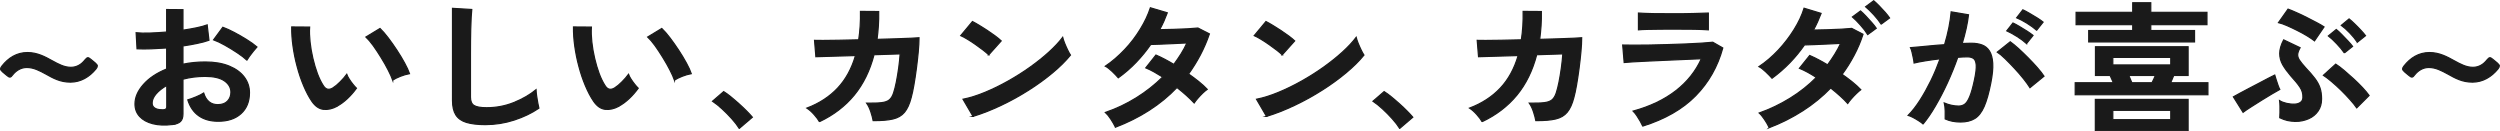 <?xml version="1.0" encoding="UTF-8"?><svg id="b" xmlns="http://www.w3.org/2000/svg" viewBox="0 0 392.43 20.62"><g id="c"><path d="M15.28,10.37c0,.11-.07.26-.23.46-1.01,1.23-2.37,2.06-3.99,2.06s-2.72-.63-3.83-1.25c-1.01-.55-1.94-1.05-3.02-1.05-.9,0-1.66.46-2.21,1.14-.18.24-.3.37-.44.37s-.28-.09-.48-.26l-.64-.53c-.23-.2-.35-.35-.35-.5,0-.11.07-.26.23-.46.99-1.25,2.3-2.1,3.99-2.1,1.54,0,2.76.66,3.89,1.29.97.53,1.89,1.03,2.93,1.03.95,0,1.68-.48,2.21-1.16.21-.24.32-.35.46-.35.12,0,.25.09.46.26l.67.55c.23.2.35.35.35.5Z" style="fill:#1a1a1a; stroke:#1a1a1a; stroke-miterlimit:10; stroke-width:.19px;"/><path d="M27,19.56c-1.14.13-2.14.08-3.02-.14-.88-.23-1.56-.6-2.05-1.13-.49-.53-.74-1.18-.74-1.97,0-1.04.44-2.05,1.32-3.05.88-1,2.1-1.81,3.65-2.44v-3.3c-.84.06-1.66.1-2.45.13-.79.03-1.52.03-2.2,0l-.14-2.52c.58.06,1.3.08,2.14.05s1.73-.08,2.65-.16V1.5l2.56.02v3.22c.77-.12,1.49-.24,2.15-.38.67-.14,1.22-.29,1.65-.45l.28,2.41c-.54.19-1.16.36-1.87.5-.71.15-1.44.28-2.21.39v2.87c.54-.12,1.1-.2,1.68-.26.58-.06,1.19-.09,1.82-.09,1.47,0,2.73.22,3.77.65,1.04.43,1.82,1.01,2.36,1.73.54.72.81,1.54.81,2.44,0,1.4-.45,2.5-1.34,3.3-.89.8-2.1,1.2-3.62,1.18-1.18,0-2.18-.28-2.98-.84-.81-.56-1.39-1.4-1.74-2.51.35-.1.78-.26,1.29-.47.51-.21.91-.41,1.2-.6.38,1.21,1.12,1.82,2.21,1.82.68,0,1.19-.19,1.54-.56.35-.37.53-.84.53-1.39,0-.71-.34-1.31-1.01-1.78-.68-.47-1.69-.71-3.04-.71-1.23,0-2.39.15-3.48.44v5.45c0,.54-.13.94-.39,1.19-.26.26-.71.42-1.34.49ZM25.35,17.24c.29.01.5-.01.63-.09.13-.07.2-.2.2-.39v-3.35c-.71.41-1.27.85-1.68,1.33s-.62.96-.62,1.44c0,.34.13.59.39.77s.62.27,1.08.28ZM38.73,9.42c-.37-.35-.87-.73-1.5-1.15s-1.27-.81-1.93-1.18c-.66-.37-1.25-.65-1.77-.84l1.45-1.97c.55.2,1.16.48,1.82.83.66.35,1.3.72,1.94,1.12.63.39,1.16.77,1.59,1.14-.15.16-.34.38-.56.66-.22.28-.43.55-.62.81-.19.26-.33.46-.4.59Z" style="fill:#1a1a1a; stroke:#1a1a1a; stroke-miterlimit:10; stroke-width:.19px;"/><path d="M52.94,16.67c-.77.41-1.49.57-2.17.49-.68-.08-1.28-.49-1.8-1.24-.48-.7-.91-1.52-1.31-2.47-.4-.95-.74-1.95-1.02-3.02-.29-1.06-.5-2.13-.65-3.2-.15-1.06-.21-2.06-.2-3l2.81.02c-.05.71-.02,1.5.07,2.34.09.85.24,1.7.44,2.56.2.86.44,1.66.71,2.4.28.74.58,1.35.9,1.85.21.35.45.55.7.6.25.05.53-.01.82-.19.37-.23.76-.55,1.16-.96.41-.41.75-.8,1.03-1.18.08.22.2.47.38.74.18.28.37.55.58.81.21.26.39.47.56.63-.42.58-.89,1.12-1.42,1.62-.53.5-1.06.89-1.6,1.18ZM61.65,12.58c-.15-.42-.39-.95-.71-1.58-.32-.63-.69-1.28-1.11-1.96-.42-.68-.83-1.31-1.24-1.88-.42-.58-.8-1.02-1.15-1.35l2.21-1.34c.38.36.81.85,1.28,1.47s.93,1.27,1.38,1.96c.45.69.86,1.36,1.21,2.01.35.65.61,1.2.76,1.65-.48.09-.96.23-1.44.42-.48.19-.88.39-1.19.59Z" style="fill:#1a1a1a; stroke:#1a1a1a; stroke-miterlimit:10; stroke-width:.19px;"/><path d="M76.19,19.56c-1.23,0-2.22-.12-2.98-.35-.76-.23-1.31-.63-1.66-1.18-.35-.55-.52-1.31-.52-2.25V1.31l3.02.18c-.03.25-.06.66-.09,1.25-.03.58-.05,1.21-.07,1.88-.02.54-.03,1.13-.03,1.77,0,.64-.01,1.35-.01,2.12v6.74c0,.64.19,1.08.56,1.31.38.23,1.03.35,1.97.35,1.5,0,2.93-.27,4.27-.81,1.34-.54,2.51-1.21,3.49-2.01.01.28.05.61.1,1,.05.39.12.75.18,1.09.07.34.13.61.17.8-1.11.76-2.39,1.38-3.86,1.86-1.47.48-2.98.72-4.55.72Z" style="fill:#1a1a1a; stroke:#1a1a1a; stroke-miterlimit:10; stroke-width:.19px;"/><path d="M97.17,16.67c-.77.41-1.49.57-2.17.49-.68-.08-1.28-.49-1.8-1.24-.48-.7-.91-1.52-1.31-2.47-.4-.95-.74-1.95-1.02-3.02-.29-1.06-.5-2.13-.65-3.2-.15-1.06-.21-2.06-.2-3l2.81.02c-.05.71-.02,1.5.07,2.34.09.85.24,1.7.44,2.56.2.86.44,1.66.71,2.4.28.74.58,1.35.9,1.85.21.35.45.55.7.6.25.05.53-.01.82-.19.37-.23.76-.55,1.16-.96.41-.41.75-.8,1.03-1.18.08.22.2.47.38.74.18.28.37.55.58.81.21.26.39.47.56.63-.42.58-.89,1.12-1.42,1.62-.53.5-1.06.89-1.6,1.18ZM105.88,12.58c-.15-.42-.39-.95-.71-1.58-.32-.63-.69-1.28-1.11-1.96-.42-.68-.83-1.31-1.24-1.88-.42-.58-.8-1.02-1.15-1.35l2.21-1.34c.38.36.81.85,1.28,1.47s.93,1.27,1.38,1.96c.45.69.86,1.36,1.21,2.01.35.65.61,1.2.76,1.65-.48.09-.96.23-1.44.42-.48.19-.88.39-1.19.59Z" style="fill:#1a1a1a; stroke:#1a1a1a; stroke-miterlimit:10; stroke-width:.19px;"/><path d="M116.04,20.15c-.29-.47-.68-.97-1.16-1.51-.48-.54-.99-1.05-1.52-1.54-.53-.49-1.03-.89-1.51-1.21l1.75-1.51c.35.22.74.5,1.15.84.42.34.84.71,1.27,1.09.43.39.83.76,1.19,1.13.36.36.66.69.89.96l-2.05,1.75Z" style="fill:#1a1a1a; stroke:#1a1a1a; stroke-miterlimit:10; stroke-width:.19px;"/><path d="M128.64,19.12c-.17-.32-.45-.7-.84-1.14-.39-.44-.77-.77-1.14-1.01,1.95-.74,3.56-1.79,4.83-3.14,1.27-1.35,2.2-3.05,2.8-5.11l-6.22.18-.21-2.56c.2.01.64.02,1.31.01.68,0,1.5-.02,2.49-.03.98-.01,2.03-.04,3.13-.07.21-1.36.31-2.84.28-4.46l2.86.02c.01.77,0,1.52-.05,2.25-.05.73-.12,1.44-.21,2.12,1.07-.03,2.08-.06,3.02-.09.94-.03,1.72-.06,2.36-.09.64-.03,1.04-.05,1.21-.07,0,.61-.04,1.35-.12,2.21-.08.86-.18,1.75-.3,2.66-.12.91-.25,1.77-.39,2.57-.14.8-.28,1.45-.42,1.95-.26,1.01-.61,1.77-1.05,2.3-.44.53-1.04.88-1.82,1.06-.78.18-1.81.27-3.1.25-.06-.35-.18-.8-.36-1.36-.18-.55-.4-1.01-.66-1.38.98.01,1.75,0,2.3-.07.55-.06.97-.2,1.26-.44.28-.23.5-.59.66-1.07.15-.45.3-1.03.44-1.73.14-.7.26-1.44.37-2.22.11-.78.18-1.51.23-2.2l-4.1.13c-.65,2.49-1.69,4.61-3.12,6.35-1.44,1.74-3.25,3.12-5.45,4.16Z" style="fill:#1a1a1a; stroke:#1a1a1a; stroke-miterlimit:10; stroke-width:.19px;"/><path d="M155.21,8.61c-.2-.2-.48-.44-.84-.72-.36-.28-.76-.57-1.2-.88s-.86-.59-1.28-.84c-.42-.26-.78-.45-1.08-.58l1.84-2.21c.31.16.67.36,1.08.61.41.25.84.52,1.28.81.44.29.85.58,1.23.86.38.28.69.54.92.76l-1.96,2.19ZM152.74,18.27l-1.57-2.69c1.09-.22,2.24-.58,3.44-1.08,1.21-.5,2.42-1.09,3.63-1.77,1.21-.68,2.37-1.41,3.46-2.19,1.09-.78,2.08-1.57,2.96-2.37.88-.8,1.6-1.57,2.15-2.3.06.25.17.55.31.92.15.36.3.72.47,1.06.17.34.31.61.44.8-.75.92-1.69,1.85-2.82,2.79-1.13.94-2.38,1.85-3.74,2.71-1.37.87-2.79,1.66-4.29,2.37-1.49.71-2.97,1.3-4.45,1.75Z" style="fill:#1a1a1a; stroke:#1a1a1a; stroke-miterlimit:10; stroke-width:.19px;"/><path d="M175.09,19.95c-.2-.41-.45-.84-.74-1.28-.29-.44-.57-.78-.83-1.02,1.7-.58,3.32-1.35,4.85-2.3,1.53-.95,2.91-2.04,4.14-3.26-.46-.29-.91-.56-1.36-.81-.45-.25-.88-.46-1.29-.63l1.59-2.01c.88.38,1.81.87,2.81,1.47.4-.54.78-1.09,1.13-1.65.35-.56.66-1.13.92-1.72-.65.03-1.34.06-2.08.1-.75.04-1.44.07-2.08.09-.64.02-1.15.04-1.52.05-.68.98-1.44,1.91-2.28,2.79-.84.88-1.78,1.7-2.81,2.44-.25-.29-.57-.63-.97-1.01-.4-.38-.75-.65-1.06-.81,1.08-.73,2.08-1.6,3.03-2.6s1.77-2.08,2.46-3.22c.7-1.14,1.22-2.25,1.58-3.35l2.65.79c-.17.45-.35.9-.55,1.35-.2.45-.42.88-.65,1.3.68-.01,1.41-.03,2.2-.05.79-.02,1.53-.05,2.22-.09.69-.04,1.22-.08,1.59-.12l1.8.92c-.4,1.17-.88,2.27-1.43,3.32-.55,1.04-1.17,2.03-1.84,2.97.58.41,1.13.82,1.65,1.24.51.42.94.81,1.28,1.17-.21.15-.46.35-.73.61s-.52.53-.76.81c-.24.28-.43.52-.56.72-.72-.77-1.62-1.58-2.7-2.43-1.29,1.36-2.75,2.55-4.37,3.59-1.62,1.04-3.38,1.92-5.29,2.65Z" style="fill:#1a1a1a; stroke:#1a1a1a; stroke-miterlimit:10; stroke-width:.19px;"/><path d="M201.28,8.61c-.2-.2-.48-.44-.84-.72-.36-.28-.76-.57-1.2-.88s-.86-.59-1.28-.84c-.42-.26-.78-.45-1.08-.58l1.84-2.21c.31.16.67.36,1.08.61.41.25.84.52,1.28.81.44.29.85.58,1.23.86.38.28.69.54.92.76l-1.96,2.19ZM198.81,18.27l-1.57-2.69c1.09-.22,2.24-.58,3.44-1.08,1.21-.5,2.42-1.09,3.63-1.77,1.21-.68,2.37-1.41,3.46-2.19,1.09-.78,2.08-1.57,2.96-2.37.88-.8,1.6-1.57,2.15-2.3.06.25.17.55.31.92.15.36.3.72.47,1.06.17.34.31.61.44.8-.75.92-1.69,1.85-2.82,2.79-1.13.94-2.38,1.85-3.74,2.71-1.37.87-2.79,1.66-4.29,2.37-1.49.71-2.97,1.3-4.45,1.75Z" style="fill:#1a1a1a; stroke:#1a1a1a; stroke-miterlimit:10; stroke-width:.19px;"/><path d="M219.71,20.15c-.29-.47-.68-.97-1.16-1.51-.48-.54-.99-1.05-1.52-1.54-.53-.49-1.03-.89-1.51-1.21l1.75-1.51c.35.22.74.5,1.15.84.42.34.84.71,1.27,1.09.43.39.83.76,1.19,1.13.36.36.66.69.89.96l-2.05,1.75Z" style="fill:#1a1a1a; stroke:#1a1a1a; stroke-miterlimit:10; stroke-width:.19px;"/><path d="M232.66,19.12c-.17-.32-.45-.7-.84-1.14-.39-.44-.77-.77-1.14-1.01,1.95-.74,3.56-1.79,4.83-3.14,1.27-1.35,2.2-3.05,2.8-5.11l-6.22.18-.21-2.56c.2.01.64.02,1.31.01.68,0,1.5-.02,2.49-.03.98-.01,2.03-.04,3.13-.07.21-1.36.31-2.84.28-4.46l2.86.02c.01.77,0,1.52-.05,2.25-.05.73-.12,1.44-.21,2.12,1.07-.03,2.08-.06,3.02-.09.94-.03,1.72-.06,2.36-.09.64-.03,1.04-.05,1.21-.07,0,.61-.04,1.35-.12,2.21-.08.86-.18,1.75-.3,2.66-.12.91-.25,1.77-.39,2.57-.14.8-.28,1.45-.42,1.95-.26,1.01-.61,1.77-1.05,2.3-.44.53-1.04.88-1.82,1.06-.78.18-1.81.27-3.1.25-.06-.35-.18-.8-.36-1.36-.18-.55-.4-1.01-.66-1.38.98.01,1.75,0,2.3-.07.55-.06.97-.2,1.26-.44.28-.23.5-.59.66-1.07.15-.45.3-1.03.44-1.73.14-.7.26-1.44.37-2.22.11-.78.18-1.51.23-2.2l-4.1.13c-.65,2.49-1.69,4.61-3.12,6.35-1.44,1.74-3.25,3.12-5.45,4.16Z" style="fill:#1a1a1a; stroke:#1a1a1a; stroke-miterlimit:10; stroke-width:.19px;"/><path d="M257.86,19.78c-.09-.2-.22-.45-.38-.74-.16-.29-.34-.58-.54-.88-.2-.29-.39-.53-.58-.72,2.66-.73,4.88-1.79,6.68-3.18,1.8-1.39,3.14-3.07,4.03-5.04-.77.03-1.64.07-2.61.11-.98.04-1.97.09-2.97.13-1.01.04-1.96.09-2.86.13-.9.04-1.67.08-2.33.12-.65.04-1.1.07-1.35.1l-.23-2.74c.4.01.97.02,1.71.02s1.57,0,2.49-.02c.92-.01,1.87-.04,2.86-.07.98-.03,1.94-.06,2.87-.1.93-.04,1.76-.08,2.5-.13.74-.05,1.31-.1,1.71-.14l1.57.9c-.8,2.92-2.22,5.42-4.26,7.5-2.04,2.08-4.81,3.67-8.29,4.76ZM257.19,4.68v-2.63c.58.04,1.34.07,2.28.09.94.01,2.02.02,3.25.02s2.24-.01,3.18-.04c.94-.03,1.69-.05,2.26-.07v2.63c-.58-.04-1.32-.07-2.2-.09-.88-.01-1.96-.02-3.24-.02-.69,0-1.39,0-2.11.01-.71,0-1.38.02-1.98.03-.61.01-1.09.04-1.44.07Z" style="fill:#1a1a1a; stroke:#1a1a1a; stroke-miterlimit:10; stroke-width:.19px;"/><path d="M277.72,20.04c-.2-.42-.45-.86-.75-1.3-.3-.44-.57-.78-.82-1,1.69-.6,3.3-1.37,4.84-2.32,1.54-.95,2.91-2.04,4.12-3.26-.92-.61-1.8-1.09-2.65-1.44l1.61-2.01c.88.38,1.81.87,2.81,1.47.4-.54.77-1.09,1.12-1.65.35-.56.66-1.13.93-1.72-.64.03-1.34.06-2.08.1-.75.04-1.44.07-2.08.09-.64.02-1.15.04-1.52.05-.68.98-1.44,1.91-2.29,2.79-.85.88-1.79,1.7-2.8,2.44-.26-.29-.59-.63-.99-1.01-.4-.38-.75-.65-1.06-.81,1.09-.73,2.1-1.6,3.04-2.6.94-1.01,1.76-2.08,2.47-3.22.71-1.14,1.23-2.25,1.57-3.35l2.67.81c-.17.44-.35.88-.55,1.32-.2.45-.42.88-.65,1.3.68-.01,1.41-.03,2.19-.05.78-.02,1.52-.05,2.22-.09.7-.04,1.23-.08,1.6-.12l1.77.92c-.38,1.17-.85,2.27-1.41,3.32-.55,1.04-1.17,2.03-1.87,2.97.58.41,1.13.82,1.65,1.24.51.42.94.81,1.28,1.17-.2.15-.43.35-.7.61-.27.26-.53.53-.77.81-.25.28-.44.53-.58.74-.34-.38-.74-.78-1.2-1.19s-.95-.83-1.47-1.24c-1.29,1.34-2.75,2.53-4.37,3.57-1.62,1.04-3.38,1.93-5.29,2.67ZM293.18,5.42c-.29-.47-.67-.96-1.14-1.49-.47-.53-.89-.95-1.26-1.27l1.27-.94c.21.18.48.43.81.78.32.34.64.69.95,1.04.31.35.54.65.71.9l-1.34.98ZM295.29,3.78c-.29-.45-.68-.94-1.15-1.46-.48-.52-.91-.94-1.29-1.26l1.27-.94c.21.18.49.43.82.77.33.34.65.68.96,1.03.31.35.54.65.71.9l-1.31.96Z" style="fill:#1a1a1a; stroke:#1a1a1a; stroke-miterlimit:10; stroke-width:.19px;"/><path d="M301.86,19.45c-.14-.13-.35-.29-.65-.48-.29-.19-.59-.36-.9-.53-.31-.16-.57-.27-.78-.33.65-.66,1.27-1.46,1.87-2.4s1.17-1.97,1.71-3.07c.54-1.11,1.01-2.25,1.43-3.41-.78.09-1.54.19-2.27.31-.73.12-1.33.23-1.81.35-.02-.19-.05-.44-.12-.77-.06-.32-.13-.64-.21-.95-.08-.31-.15-.54-.23-.69.35-.03.81-.07,1.38-.12.57-.05,1.2-.11,1.89-.18.69-.07,1.38-.12,2.07-.16.28-.92.5-1.82.68-2.7.18-.88.29-1.7.36-2.46l2.72.46c-.08.67-.2,1.39-.37,2.16s-.38,1.55-.62,2.35c.31-.01.58-.03.83-.03.25,0,.46-.01.64-.01.61,0,1.16.09,1.65.27.48.18.87.5,1.16.96.29.46.46,1.09.51,1.9s-.05,1.84-.3,3.1c-.31,1.58-.66,2.81-1.05,3.7-.39.89-.88,1.52-1.46,1.88s-1.33.55-2.23.55-1.73-.16-2.42-.48c.01-.35.01-.77,0-1.27-.02-.5-.06-.9-.14-1.23.77.32,1.52.48,2.26.48.37,0,.69-.1.96-.3.27-.2.53-.59.77-1.18.25-.59.49-1.46.74-2.62.23-1.06.32-1.86.28-2.37-.05-.52-.19-.86-.44-1.02-.25-.16-.55-.24-.92-.24-.43,0-.95.02-1.54.07-.48,1.36-1.02,2.69-1.62,4s-1.24,2.53-1.89,3.64c-.65,1.12-1.29,2.05-1.92,2.81ZM318.65,13.76c-.25-.39-.58-.86-1.01-1.4-.43-.54-.9-1.08-1.41-1.63-.51-.55-1-1.05-1.47-1.51s-.89-.81-1.24-1.04l2.03-1.62c.37.26.8.62,1.29,1.06.49.45,1,.93,1.52,1.46.52.53,1.01,1.04,1.45,1.55.45.51.79.96,1.04,1.33l-2.19,1.79ZM318.12,6.84c-.4-.36-.9-.74-1.51-1.12-.61-.38-1.14-.67-1.6-.88l.97-1.23c.26.12.6.3,1,.54.41.24.81.49,1.21.74.4.26.71.48.94.67l-1.01,1.27ZM319.69,4.74c-.41-.36-.92-.73-1.53-1.11-.61-.37-1.14-.65-1.6-.84l.97-1.25c.26.12.59.29,1,.53.41.23.81.48,1.22.73.41.26.73.48.96.67l-1.01,1.27Z" style="fill:#1a1a1a; stroke:#1a1a1a; stroke-miterlimit:10; stroke-width:.19px;"/><path d="M325.75,14.87v-1.88h5.99c-.09-.2-.18-.41-.27-.61-.08-.2-.17-.38-.24-.53h-2.3v-4.51h14.54v4.51h-2.26c-.06.18-.14.36-.23.55-.09.19-.18.39-.25.59h5.85v1.88h-20.83ZM327.87,6.58v-1.79h6.91v-.92h-8.89v-1.93h8.89V.43h2.83v1.51h8.82v1.93h-8.82v.92h6.87v1.79h-16.61ZM328.91,20.52v-4.92h14.56v4.92h-14.56ZM331.65,10.19h9.1v-1.18h-9.1v1.18ZM331.65,18.79h9.1v-1.47h-9.1v1.47ZM334.64,12.99h3.16c.09-.18.18-.36.28-.56.09-.2.18-.39.25-.58h-4.17c.08.19.16.38.24.57.08.19.17.38.24.57Z" style="fill:#1a1a1a; stroke:#1a1a1a; stroke-miterlimit:10; stroke-width:.19px;"/><path d="M352.1,17.63l-1.52-2.43c.23-.13.56-.31,1-.55.44-.23.92-.49,1.45-.77.53-.28,1.06-.55,1.59-.83.53-.28,1.01-.53,1.44-.76.43-.23.77-.4,1.01-.51.05.16.12.39.21.69.09.3.19.6.3.9.11.3.2.52.28.67-.32.18-.74.41-1.24.71-.51.3-1.04.63-1.61.98-.57.36-1.11.7-1.63,1.03-.52.33-.95.62-1.27.86ZM363.3,6.4c-.28-.22-.66-.47-1.14-.77-.48-.29-1-.58-1.55-.85-.55-.28-1.09-.53-1.61-.76-.52-.23-.97-.38-1.34-.47l1.5-2.12c.35.13.79.31,1.32.55.53.23,1.08.49,1.64.78.56.28,1.08.55,1.57.81.48.26.86.47,1.12.65l-1.5,2.19ZM360.35,19.05c-.48,0-.91-.05-1.3-.14s-.79-.24-1.19-.43c.01-.18.03-.43.03-.77,0-.34,0-.68,0-1.03,0-.35-.03-.64-.06-.88.31.19.68.33,1.12.43.44.09.85.14,1.23.12.38-.01.69-.11.93-.28s.37-.42.38-.74c.03-.6-.12-1.15-.45-1.64-.33-.5-.81-1.09-1.44-1.77-.52-.6-.94-1.18-1.27-1.74-.32-.56-.48-1.16-.48-1.79s.21-1.35.62-2.13l2.58,1.23c-.23.41-.36.76-.38,1.05-.02.29.07.59.28.91.21.31.53.72.98,1.21.58.61,1.06,1.16,1.43,1.65.37.49.64.98.81,1.48.17.5.25,1.08.25,1.75,0,.73-.18,1.36-.55,1.89-.37.53-.86.94-1.49,1.21s-1.3.42-2.04.42ZM369.94,16.93c-.26-.38-.61-.81-1.04-1.29s-.89-.97-1.39-1.46c-.5-.49-1-.94-1.49-1.36-.49-.42-.93-.75-1.31-1l1.93-1.75c.37.23.79.55,1.28.96.48.41.98.85,1.5,1.32.51.47.99.94,1.43,1.41.44.47.78.88,1.03,1.23l-1.93,1.93ZM368,8.31c-.31-.45-.7-.93-1.19-1.44-.48-.51-.92-.92-1.32-1.23l1.24-1.01c.23.18.51.43.84.77.33.34.66.68.98,1.02.32.34.57.63.74.86l-1.29,1.03ZM370.03,6.62c-.29-.45-.68-.93-1.17-1.44-.49-.51-.94-.91-1.34-1.2l1.22-1.01c.23.18.51.43.85.76.34.33.67.66.99,1.01.32.34.57.63.74.86l-1.29,1.03Z" style="fill:#1a1a1a; stroke:#1a1a1a; stroke-miterlimit:10; stroke-width:.19px;"/><path d="M392.33,10.37c0,.11-.07.26-.23.46-1.01,1.23-2.37,2.06-3.99,2.06s-2.72-.63-3.83-1.25c-1.01-.55-1.94-1.05-3.02-1.05-.9,0-1.66.46-2.21,1.14-.18.24-.3.37-.44.37s-.28-.09-.48-.26l-.64-.53c-.23-.2-.35-.35-.35-.5,0-.11.07-.26.23-.46.99-1.25,2.3-2.1,3.99-2.1,1.54,0,2.76.66,3.89,1.29.97.53,1.89,1.03,2.93,1.03.95,0,1.68-.48,2.21-1.16.21-.24.32-.35.46-.35.12,0,.25.09.46.26l.67.55c.23.2.35.35.35.5Z" style="fill:#1a1a1a; stroke:#1a1a1a; stroke-miterlimit:10; stroke-width:.19px;"/></g></svg>